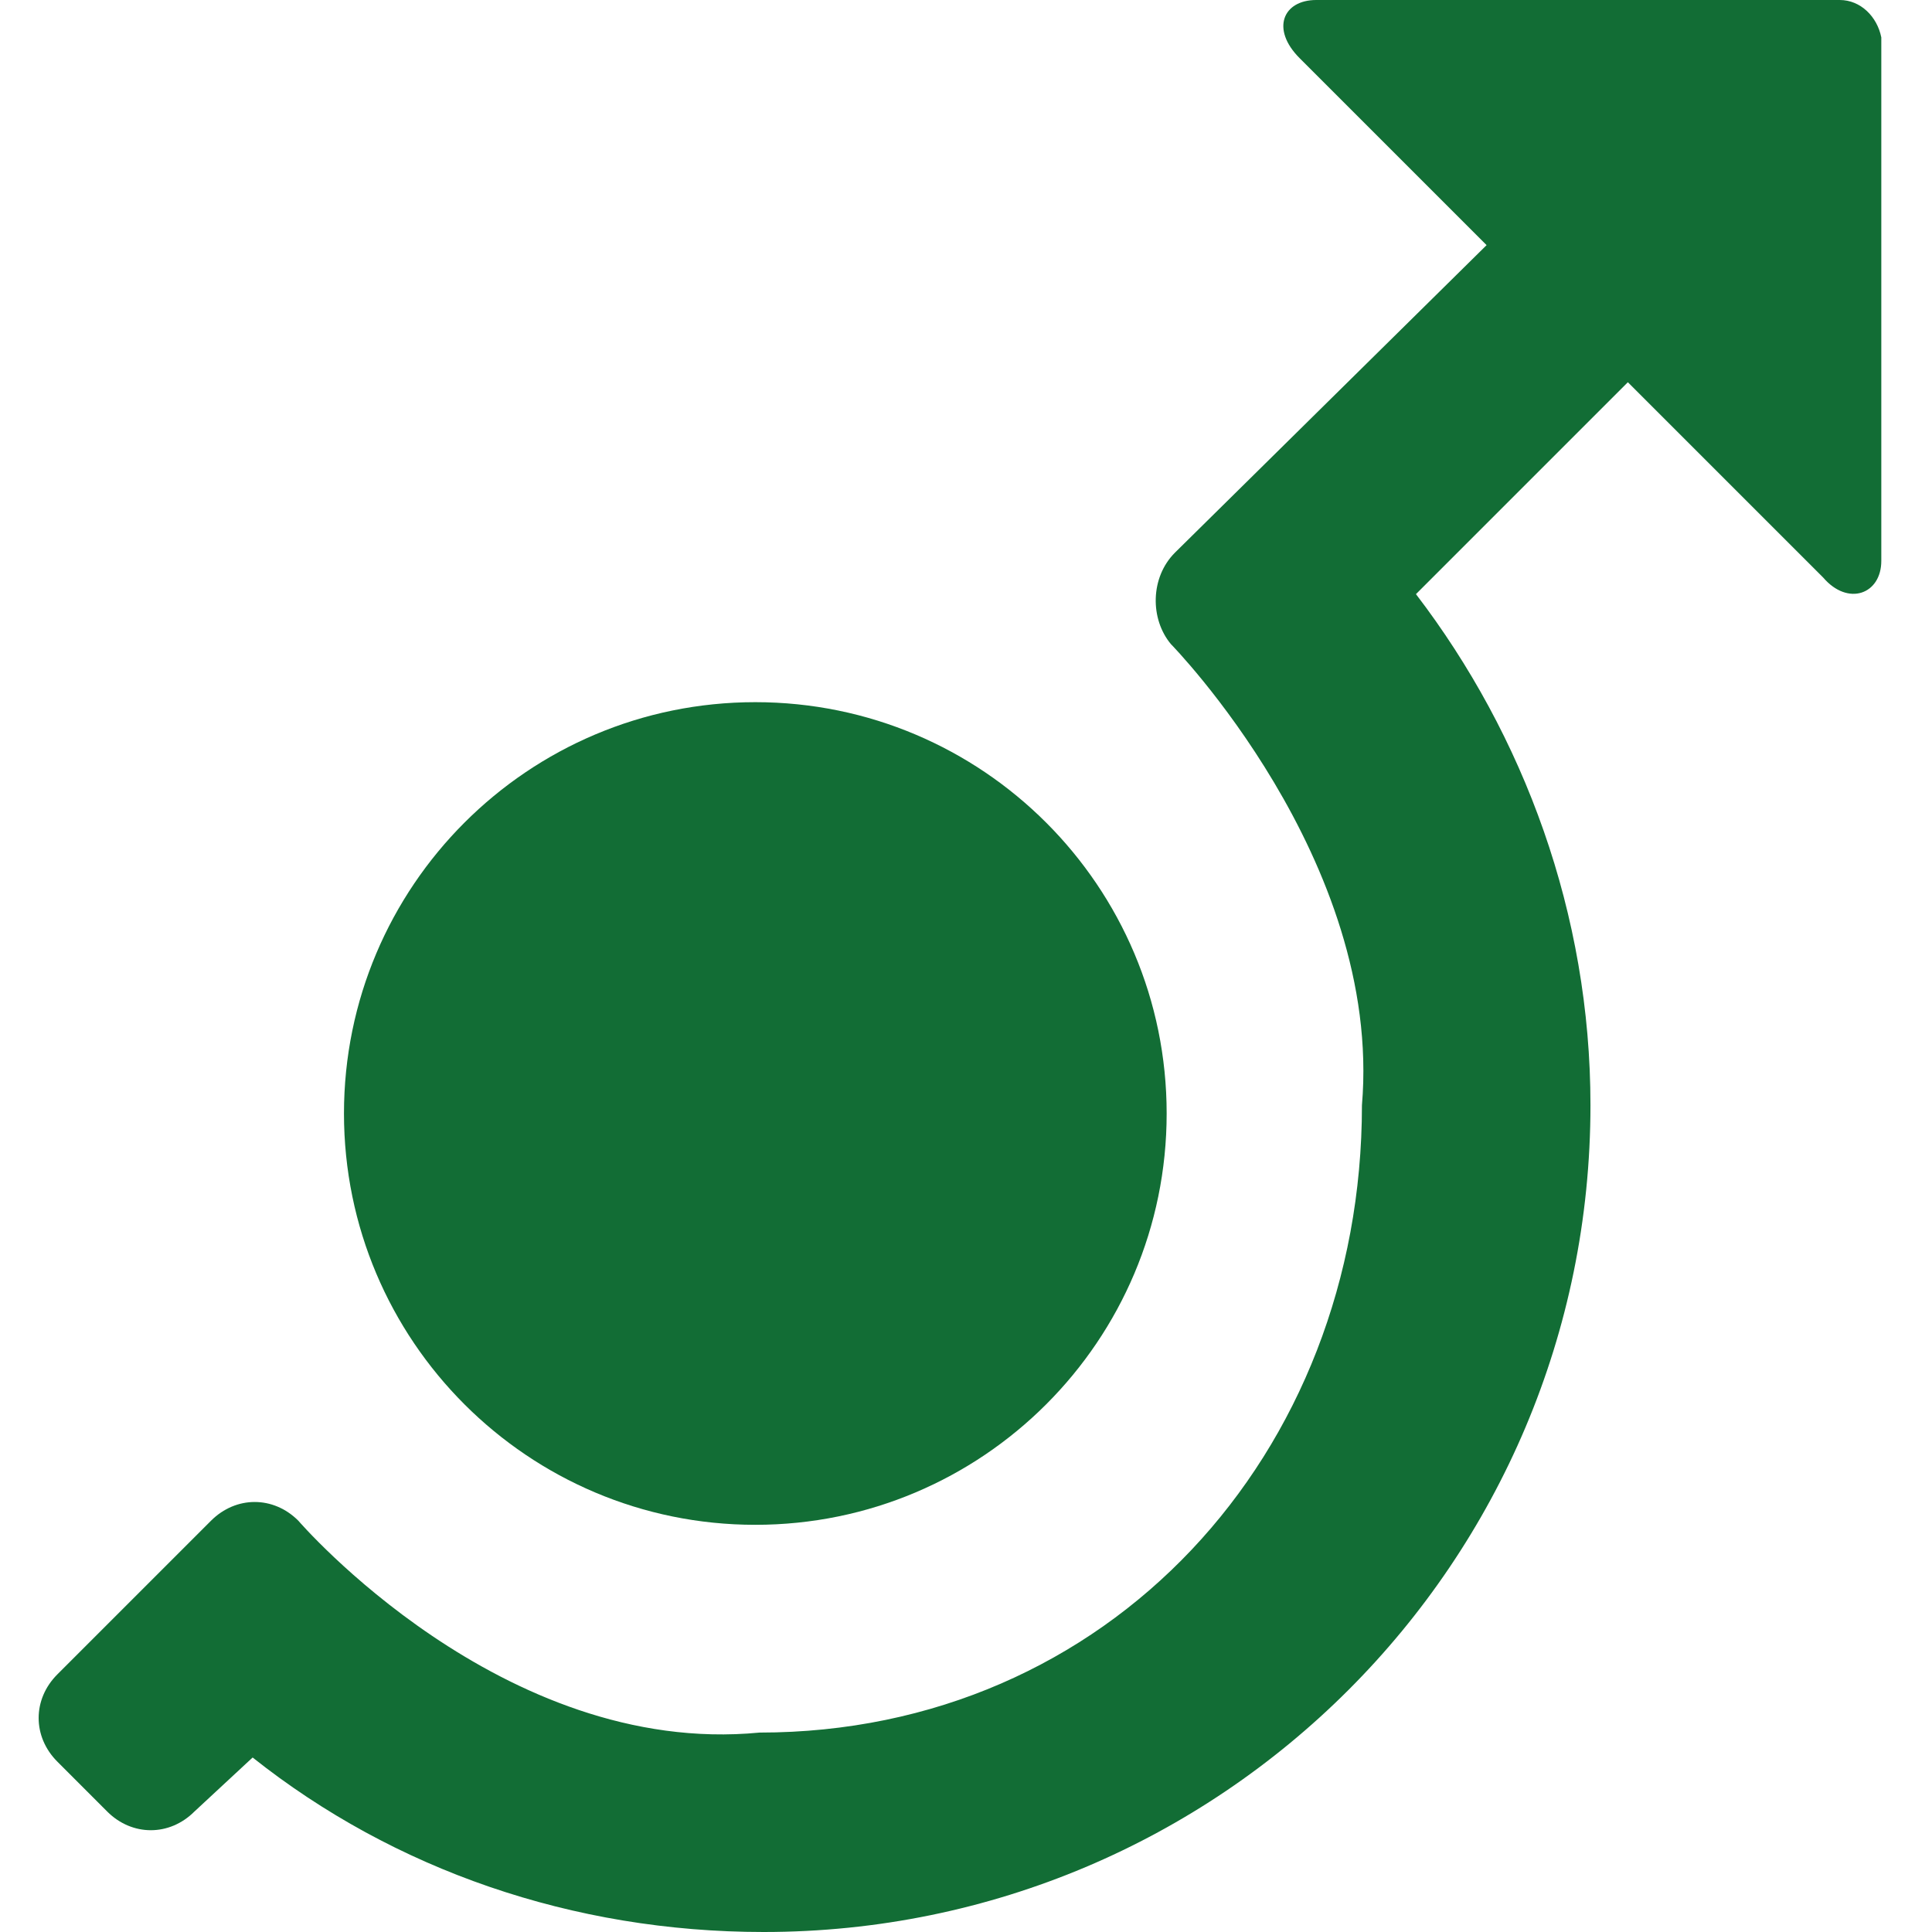 <svg width="50" height="50" viewBox="0 0 50 50" fill="none" xmlns="http://www.w3.org/2000/svg">
<g clip-path="url(#clip0_1749_3939)">
<path d="M47.613 0H34.065C33.204 0 32.882 0.753 33.634 1.505L37.935 5.806L38.473 6.344L30.409 14.301C29.763 14.946 29.763 16.021 30.301 16.667C30.301 16.667 35.785 22.258 35.247 28.602C35.247 37.634 28.688 44.839 19.656 44.839C12.989 45.484 7.72 39.355 7.72 39.355C7.075 38.71 6.108 38.71 5.462 39.355L1.484 43.333C0.839 43.978 0.839 44.946 1.484 45.591L2.774 46.882C3.419 47.527 4.387 47.527 5.032 46.882L6.538 45.484C10.194 48.387 14.817 50 19.763 50C31.591 50 41.161 40.43 41.161 28.602C41.161 23.656 39.441 19.032 36.645 15.376L42.129 9.892L42.882 10.645L47.183 14.946C47.828 15.699 48.688 15.376 48.688 14.516V0.968C48.581 0.43 48.151 0 47.613 0Z" fill="#126D35"/>
<path d="M19.547 39.462C25.427 39.462 30.193 34.696 30.193 28.817C30.193 22.938 25.427 18.172 19.547 18.172C13.668 18.172 8.902 22.938 8.902 28.817C8.902 34.696 13.668 39.462 19.547 39.462Z" fill="#126D35"/>
</g>
<defs>
<clipPath id="clip0_1749_3939">
<rect width="50" height="50" fill="white"/>
</clipPath>
</defs>
</svg>
